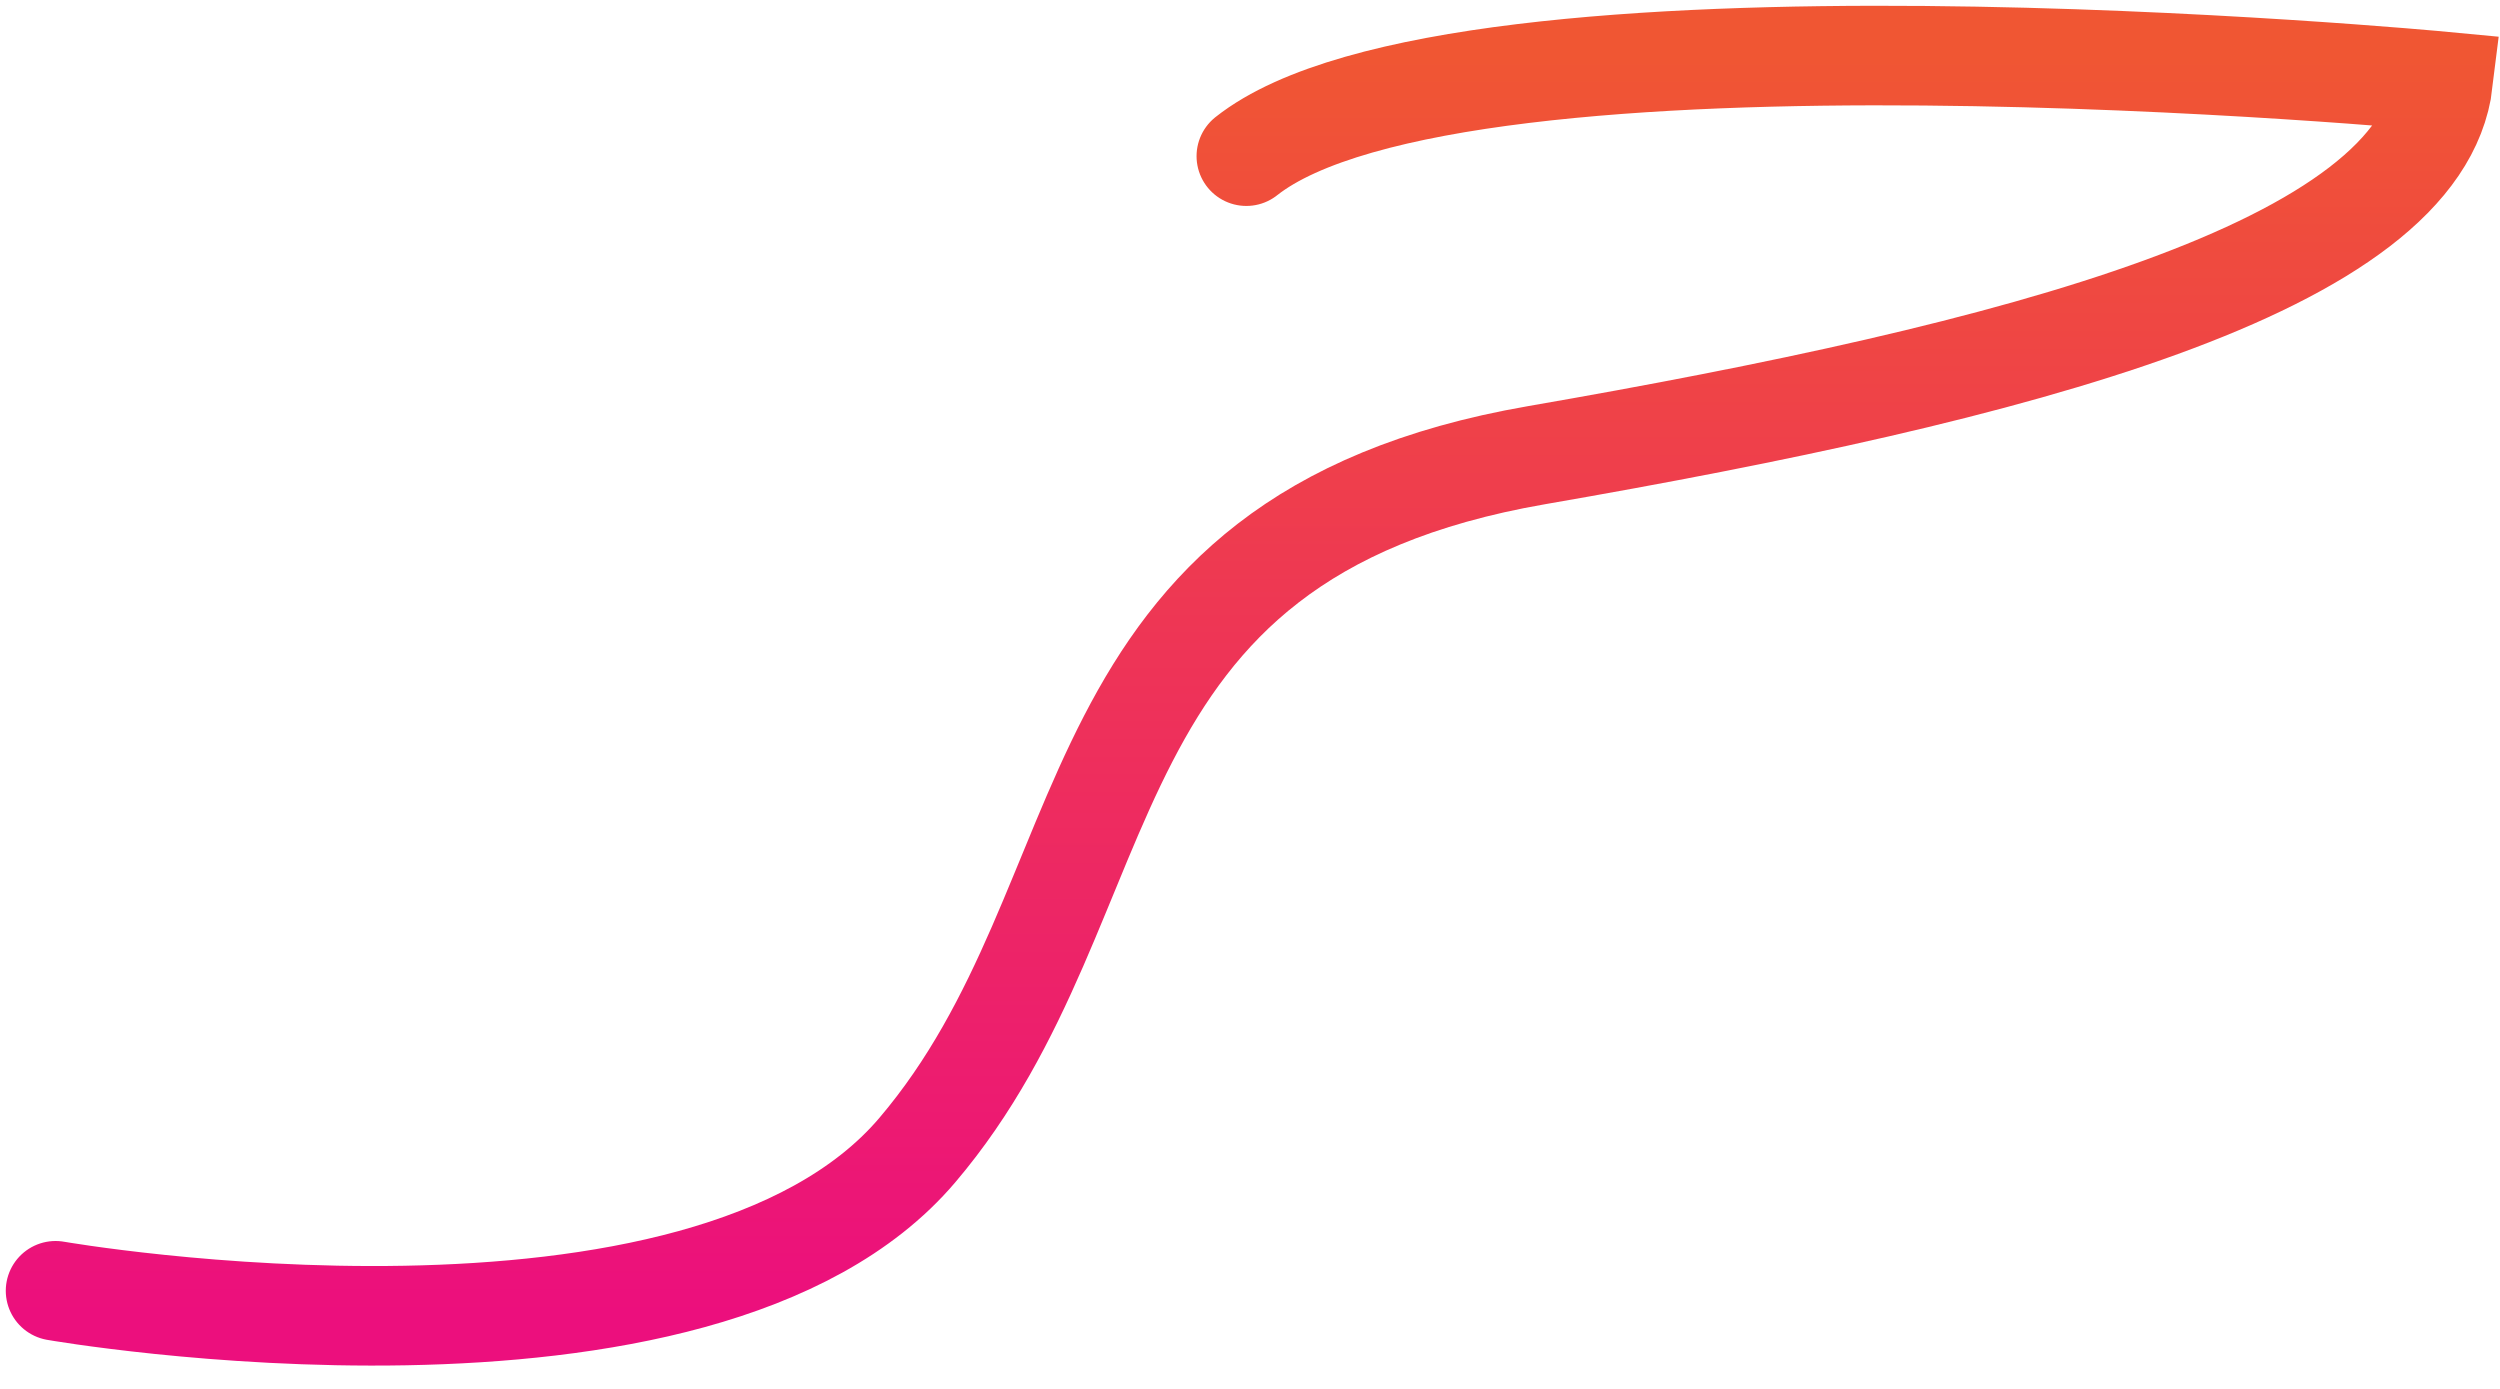 <?xml version="1.0" encoding="utf-8"?>
<svg xmlns="http://www.w3.org/2000/svg" fill="none" height="100%" overflow="visible" preserveAspectRatio="none" style="display: block;" viewBox="0 0 45 25" width="100%">
<path d="M1 23.234C1 23.234 12.633 25.265 16.51 20.704C20.388 16.144 19.042 9.686 27.659 8.193C36.275 6.699 43.573 4.829 43.977 1.466C43.977 1.466 26.258 -0.216 22.434 2.811" id="Vector" stroke="url(#paint0_linear_0_2482)" stroke-linecap="round" stroke-width="1.792"/>
<defs>
<linearGradient gradientUnits="userSpaceOnUse" id="paint0_linear_0_2482" x1="22.488" x2="22.488" y1="1" y2="23.684">
<stop stop-color="#F05633"/>
<stop offset="1" stop-color="#EC0F7D"/>
</linearGradient>
</defs>
</svg>